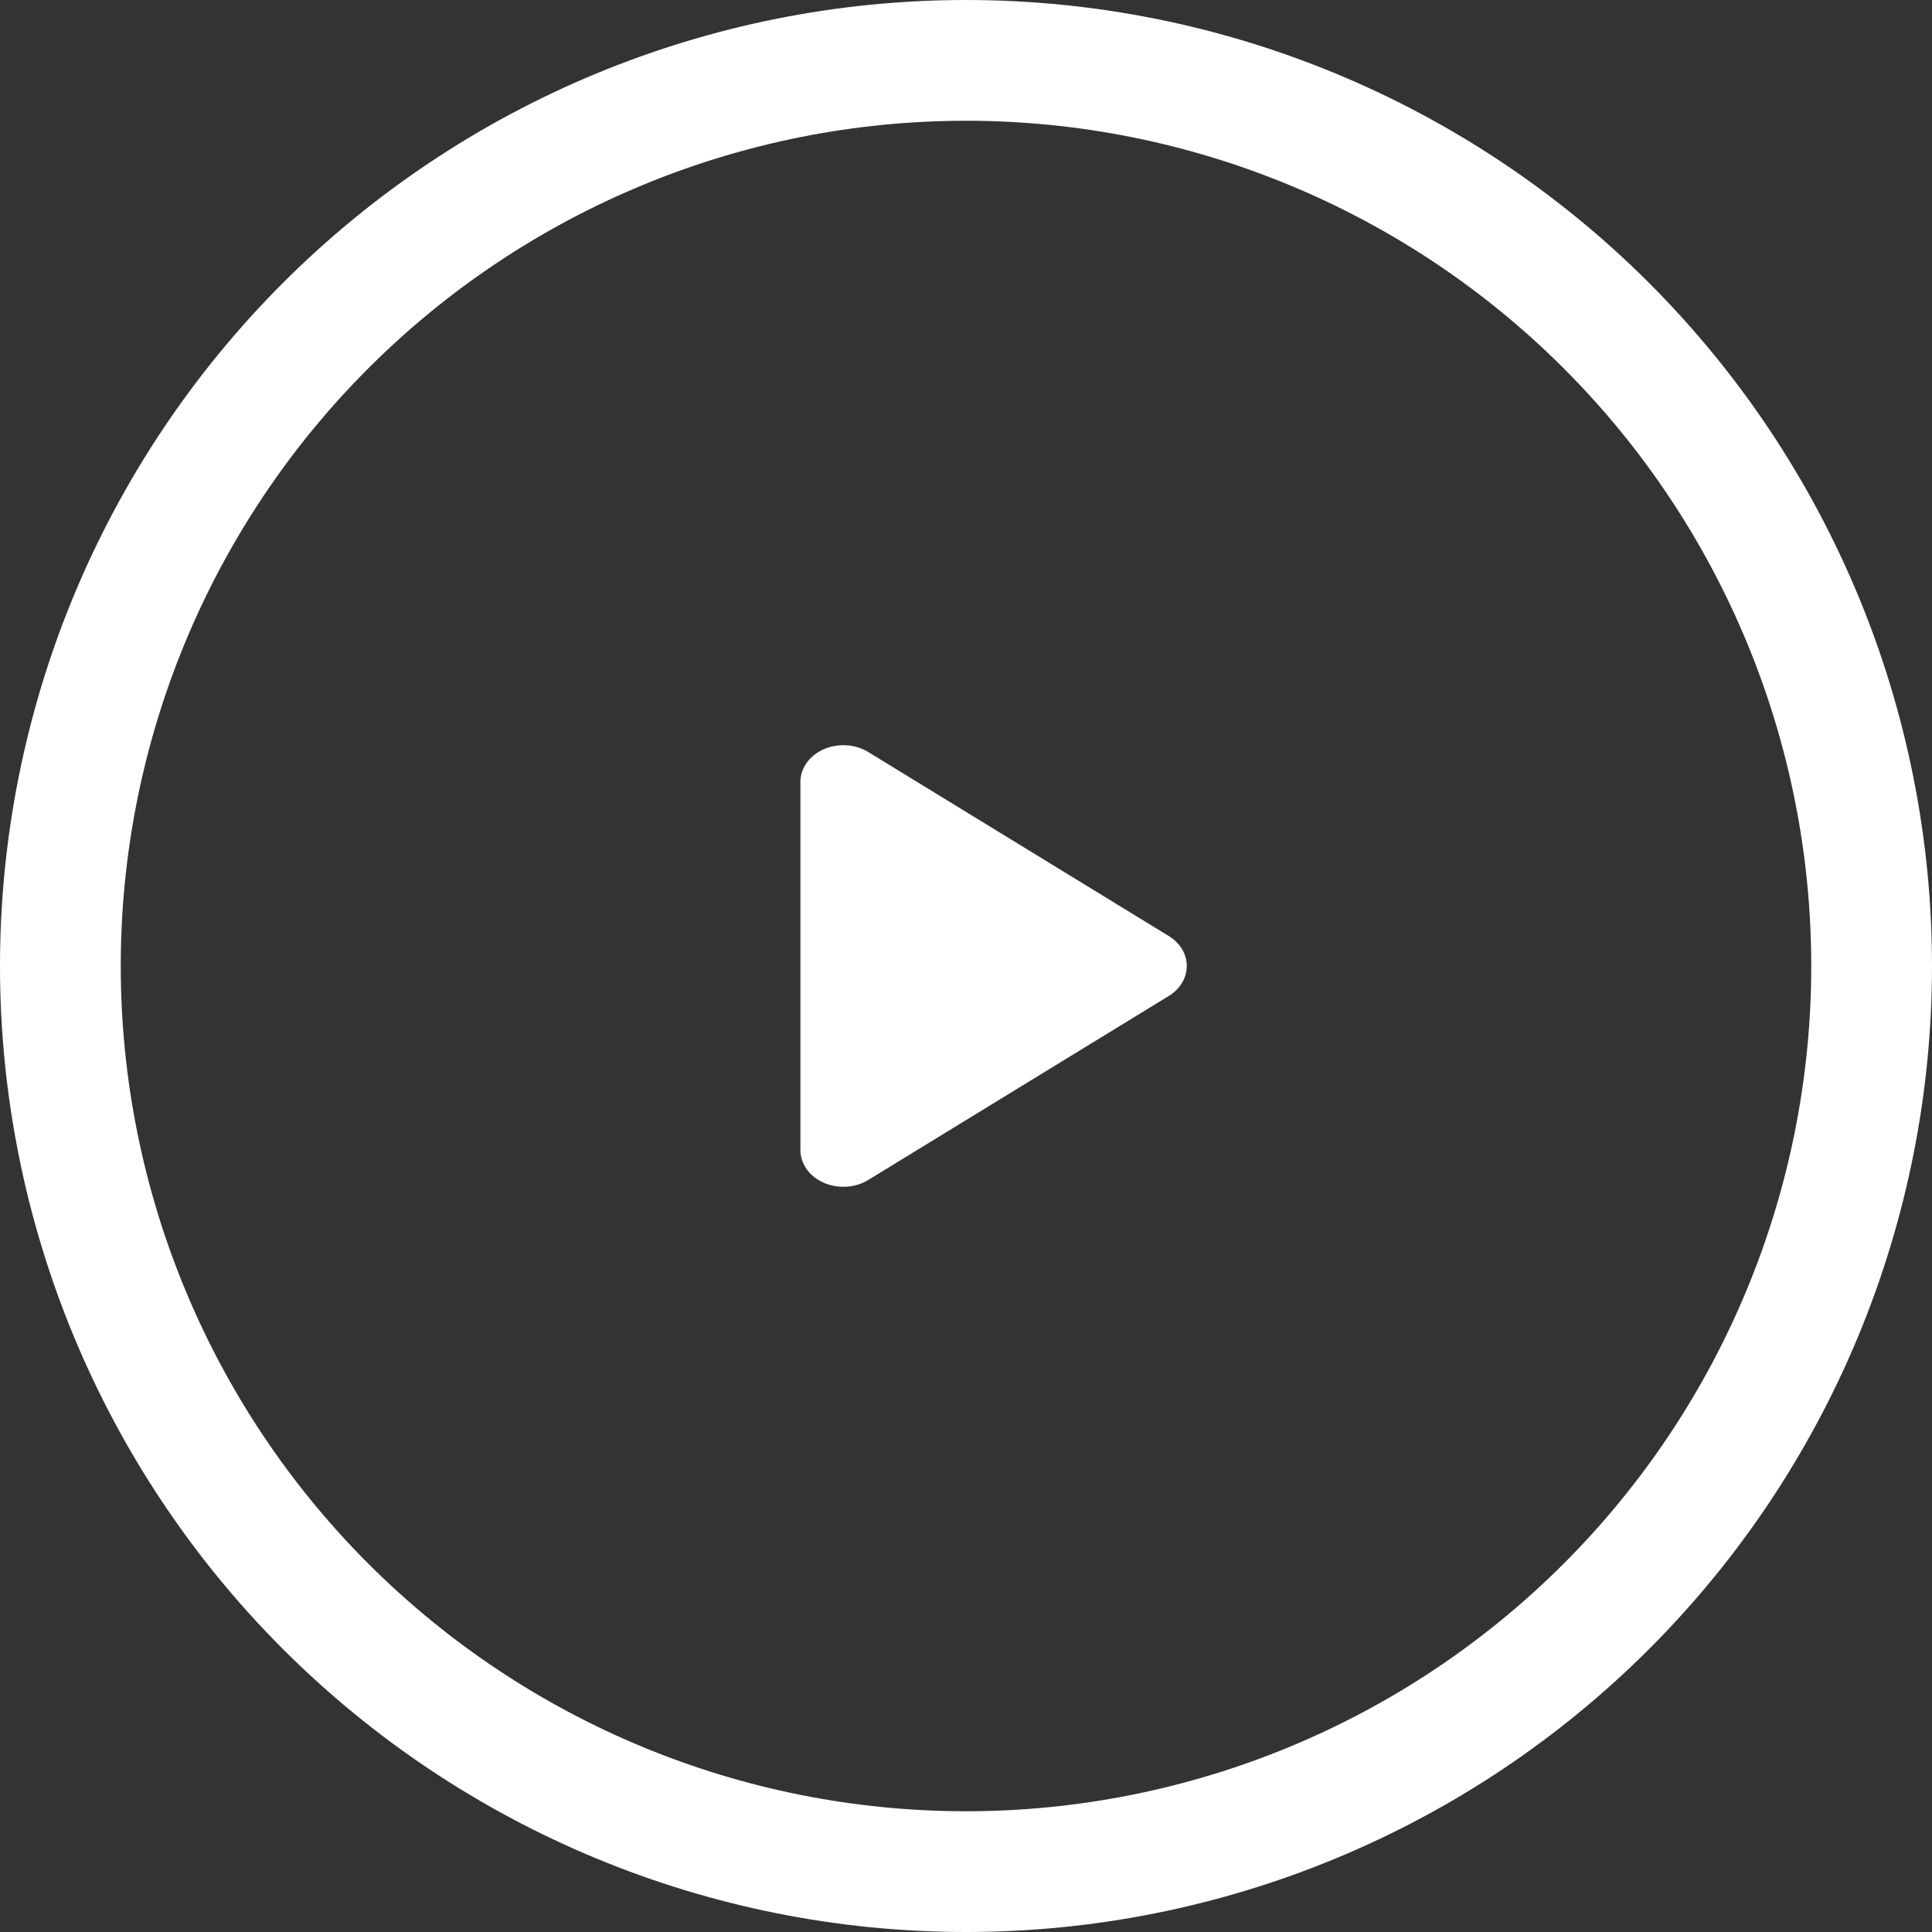 <svg width="70" height="70" viewBox="0 0 70 70" fill="none" xmlns="http://www.w3.org/2000/svg">
<rect x="0" y="0" width="70" height="70" fill="#333333" stroke="none"/>
<g clip-path="url(#clip0_972_163612)">
<path d="M35 65.625C26.878 65.625 19.088 62.398 13.345 56.655C7.602 50.912 4.375 43.122 4.375 35C4.375 26.878 7.602 19.088 13.345 13.345C19.088 7.602 26.878 4.375 35 4.375C43.122 4.375 50.912 7.602 56.655 13.345C62.398 19.088 65.625 26.878 65.625 35C65.625 43.122 62.398 50.912 56.655 56.655C50.912 62.398 43.122 65.625 35 65.625ZM35 70C44.283 70 53.185 66.312 59.749 59.749C66.312 53.185 70 44.283 70 35C70 25.717 66.312 16.815 59.749 10.251C53.185 3.687 44.283 0 35 0C25.717 0 16.815 3.687 10.251 10.251C3.687 16.815 0 25.717 0 35C0 44.283 3.687 53.185 10.251 59.749C16.815 66.312 25.717 70 35 70Z" fill="white"/>
<path d="M29.843 27.148C30.097 27.036 30.383 26.986 30.668 27.003C30.954 27.021 31.228 27.106 31.461 27.249L42.348 33.915C42.55 34.038 42.714 34.201 42.828 34.39C42.941 34.579 43 34.788 43 35C43 35.212 42.941 35.422 42.828 35.61C42.714 35.799 42.55 35.962 42.348 36.085L31.461 42.751C31.228 42.894 30.954 42.979 30.669 42.996C30.384 43.014 30.098 42.964 29.844 42.852C29.589 42.74 29.376 42.57 29.227 42.361C29.078 42.151 29 41.911 29 41.666V28.334C29 28.089 29.078 27.849 29.227 27.64C29.376 27.43 29.589 27.26 29.843 27.148Z" fill="white"/>
</g>
<defs>
<clipPath id="clip0_972_163612">
<rect width="70" height="70" fill="white"/>
</clipPath>
</defs>
</svg>
